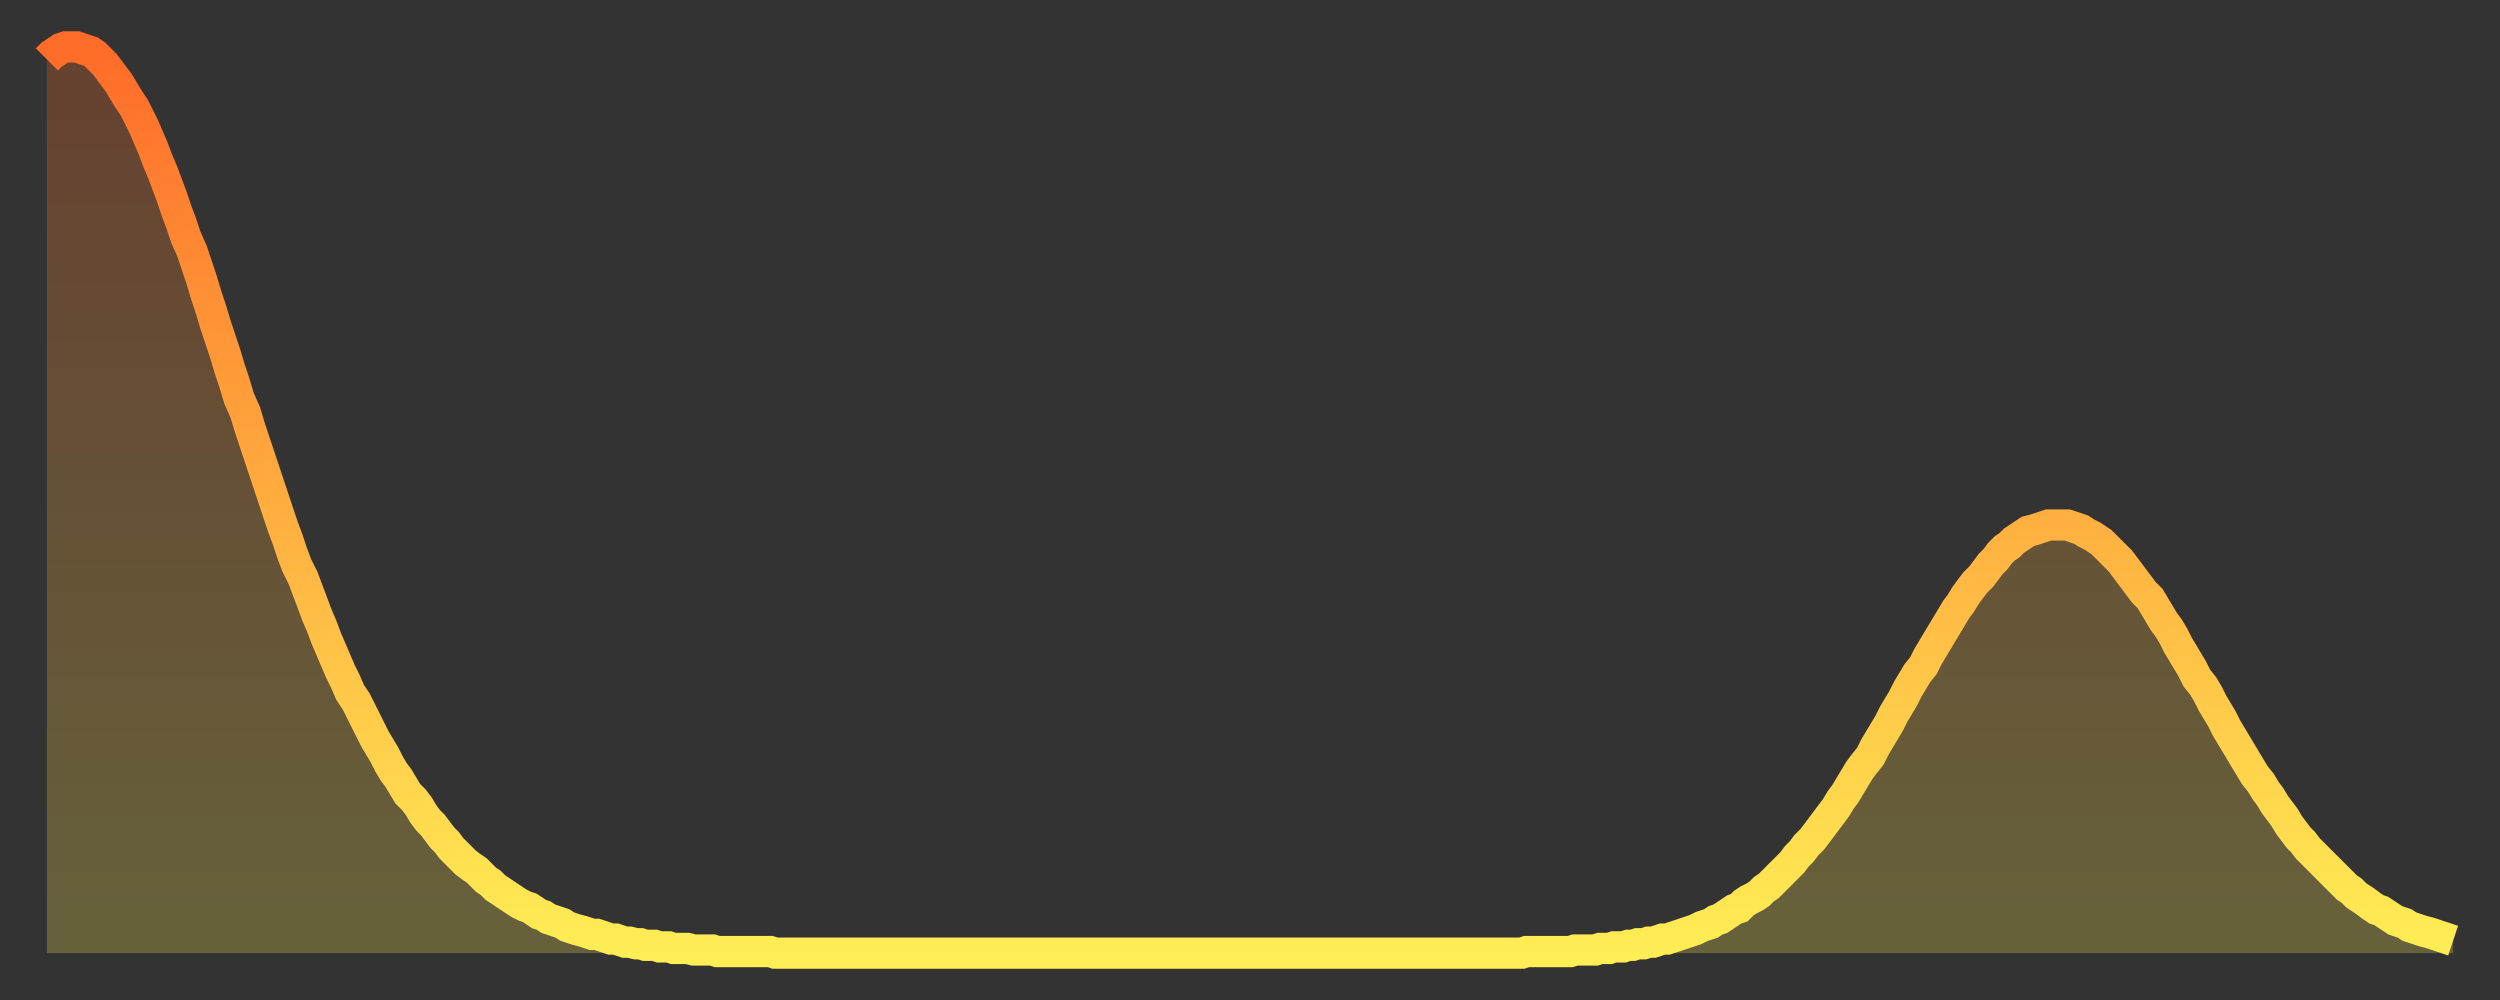 <?xml version="1.0" encoding="utf-8" ?>
<svg baseProfile="full" height="64" version="1.1" width="160" xmlns="http://www.w3.org/2000/svg" xmlns:ev="http://www.w3.org/2001/xml-events" xmlns:xlink="http://www.w3.org/1999/xlink"><rect width="100%" height="100%" fill="#333333" stroke="none"/><defs><linearGradient id="id617726" x1="0" x2="0" y1="0" y2="1"><stop offset="0%" stop-color="#ff6b29" /><stop offset="50%" stop-color="#ffad3f" /><stop offset="100%" stop-color="#ffee55" /></linearGradient></defs><g transform="translate(3,3)"><g><path d="M 0.0 0.8 L 0.3 0.5 0.6 0.3 0.9 0.1 1.2 0.0 1.5 0.0 1.9 0.0 2.2 0.1 2.5 0.2 2.8 0.3 3.1 0.5 3.4 0.8 3.7 1.1 4.0 1.5 4.3 1.9 4.6 2.3 4.9 2.8 5.2 3.3 5.6 3.9 5.9 4.5 6.2 5.1 6.5 5.8 6.8 6.5 7.1 7.3 7.4 8.0 7.7 8.8 8.0 9.6 8.3 10.5 8.6 11.3 8.9 12.2 9.3 13.1 9.6 14.0 9.9 14.9 10.2 15.9 10.5 16.8 10.8 17.8 11.1 18.7 11.4 19.6 11.7 20.6 12.0 21.5 12.3 22.5 12.7 23.4 13.0 24.4 13.3 25.3 13.6 26.2 13.9 27.1 14.2 28.0 14.5 28.9 14.8 29.8 15.1 30.7 15.4 31.5 15.7 32.4 16.0 33.2 16.4 34.0 16.7 34.8 17.0 35.6 17.3 36.4 17.6 37.1 17.9 37.9 18.2 38.6 18.5 39.3 18.8 40.0 19.1 40.6 19.4 41.3 19.8 41.9 20.1 42.5 20.4 43.1 20.7 43.7 21.0 44.3 21.3 44.8 21.6 45.3 21.9 45.9 22.2 46.4 22.5 46.8 22.8 47.3 23.1 47.8 23.5 48.2 23.8 48.6 24.1 49.1 24.4 49.5 24.7 49.8 25.0 50.2 25.3 50.6 25.6 50.9 25.9 51.3 26.2 51.6 26.5 51.9 26.8 52.2 27.2 52.5 27.5 52.7 27.8 53.0 28.1 53.3 28.4 53.5 28.7 53.8 29.0 54.0 29.3 54.2 29.6 54.4 29.9 54.6 30.2 54.8 30.6 55.0 30.9 55.1 31.2 55.3 31.5 55.5 31.8 55.6 32.1 55.8 32.4 55.9 32.7 56.0 33.0 56.1 33.3 56.3 33.6 56.4 33.9 56.5 34.3 56.6 34.6 56.7 34.9 56.8 35.2 56.8 35.5 56.9 35.8 57.0 36.1 57.1 36.4 57.1 36.7 57.2 37.0 57.3 37.3 57.3 37.7 57.4 38.0 57.4 38.3 57.5 38.6 57.5 38.9 57.5 39.2 57.6 39.5 57.6 39.8 57.6 40.1 57.7 40.4 57.7 40.7 57.7 41.0 57.7 41.4 57.8 41.7 57.8 42.0 57.8 42.3 57.8 42.6 57.8 42.9 57.9 43.2 57.9 43.5 57.9 43.8 57.9 44.1 57.9 44.4 57.9 44.7 57.9 45.1 57.9 45.4 57.9 45.7 57.9 46.0 57.9 46.3 57.9 46.6 58.0 46.9 58.0 47.2 58.0 47.5 58.0 47.8 58.0 48.1 58.0 48.5 58.0 48.8 58.0 49.1 58.0 49.4 58.0 49.7 58.0 50.0 58.0 50.3 58.0 50.6 58.0 50.9 58.0 51.2 58.0 51.5 58.0 51.8 58.0 52.2 58.0 52.5 58.0 52.8 58.0 53.1 58.0 53.4 58.0 53.7 58.0 54.0 58.0 54.3 58.0 54.6 58.0 54.9 58.0 55.2 58.0 55.6 58.0 55.9 58.0 56.2 58.0 56.5 58.0 56.8 58.0 57.1 58.0 57.4 58.0 57.7 58.0 58.0 58.0 58.3 58.0 58.6 58.0 58.9 58.0 59.3 58.0 59.6 58.0 59.9 58.0 60.2 58.0 60.5 58.0 60.8 58.0 61.1 58.0 61.4 58.0 61.7 58.0 62.0 58.0 62.3 58.0 62.6 58.0 63.0 58.0 63.3 58.0 63.6 58.0 63.9 58.0 64.2 58.0 64.5 58.0 64.8 58.0 65.1 58.0 65.4 58.0 65.7 58.0 66.0 58.0 66.4 58.0 66.7 58.0 67.0 58.0 67.3 58.0 67.6 58.0 67.9 58.0 68.2 58.0 68.5 58.0 68.8 58.0 69.1 58.0 69.4 58.0 69.7 58.0 70.1 58.0 70.4 58.0 70.7 58.0 71.0 58.0 71.3 58.0 71.6 58.0 71.9 58.0 72.2 58.0 72.5 58.0 72.8 58.0 73.1 58.0 73.5 58.0 73.8 58.0 74.1 58.0 74.4 58.0 74.7 58.0 75.0 58.0 75.3 58.0 75.6 58.0 75.9 58.0 76.2 58.0 76.5 58.0 76.8 58.0 77.2 58.0 77.5 58.0 77.8 58.0 78.1 58.0 78.4 58.0 78.7 58.0 79.0 58.0 79.3 58.0 79.6 58.0 79.9 58.0 80.2 58.0 80.5 58.0 80.9 58.0 81.2 58.0 81.5 58.0 81.8 58.0 82.1 58.0 82.4 58.0 82.7 58.0 83.0 58.0 83.3 58.0 83.6 58.0 83.9 58.0 84.3 58.0 84.6 58.0 84.9 58.0 85.2 58.0 85.5 58.0 85.8 58.0 86.1 58.0 86.4 58.0 86.7 58.0 87.0 58.0 87.3 58.0 87.6 58.0 88.0 58.0 88.3 58.0 88.6 58.0 88.9 58.0 89.2 58.0 89.5 58.0 89.8 58.0 90.1 58.0 90.4 58.0 90.7 58.0 91.0 58.0 91.4 58.0 91.7 58.0 92.0 58.0 92.3 58.0 92.6 58.0 92.9 58.0 93.2 58.0 93.5 58.0 93.8 58.0 94.1 58.0 94.4 58.0 94.7 57.9 95.1 57.9 95.4 57.9 95.7 57.9 96.0 57.9 96.3 57.9 96.6 57.9 96.9 57.9 97.2 57.9 97.5 57.9 97.8 57.8 98.1 57.8 98.4 57.8 98.8 57.8 99.1 57.8 99.4 57.7 99.7 57.7 100.0 57.7 100.3 57.6 100.6 57.6 100.9 57.6 101.2 57.5 101.5 57.5 101.8 57.4 102.2 57.4 102.5 57.3 102.8 57.3 103.1 57.2 103.4 57.1 103.7 57.1 104.0 57.0 104.3 56.9 104.6 56.8 104.9 56.7 105.2 56.6 105.5 56.5 105.9 56.3 106.2 56.2 106.5 56.1 106.8 55.9 107.1 55.8 107.4 55.6 107.7 55.4 108.0 55.2 108.3 55.1 108.6 54.8 108.9 54.6 109.3 54.4 109.6 54.2 109.9 53.9 110.2 53.7 110.5 53.4 110.8 53.1 111.1 52.8 111.4 52.5 111.7 52.2 112.0 51.8 112.3 51.5 112.6 51.1 113.0 50.7 113.3 50.3 113.6 49.9 113.9 49.5 114.2 49.1 114.5 48.7 114.8 48.2 115.1 47.8 115.4 47.3 115.7 46.8 116.0 46.3 116.3 45.9 116.7 45.4 117.0 44.8 117.3 44.3 117.6 43.8 117.9 43.3 118.2 42.7 118.5 42.2 118.8 41.7 119.1 41.1 119.4 40.6 119.7 40.1 120.1 39.6 120.4 39.0 120.7 38.5 121.0 38.0 121.3 37.5 121.6 37.0 121.9 36.5 122.2 36.0 122.5 35.6 122.8 35.1 123.1 34.7 123.4 34.3 123.8 33.9 124.1 33.5 124.4 33.1 124.7 32.8 125.0 32.4 125.3 32.1 125.6 31.9 125.9 31.6 126.2 31.4 126.5 31.2 126.8 31.0 127.2 30.9 127.5 30.8 127.8 30.7 128.1 30.6 128.4 30.6 128.7 30.6 129.0 30.6 129.3 30.6 129.6 30.7 129.9 30.8 130.2 30.9 130.5 31.1 130.9 31.3 131.2 31.5 131.5 31.7 131.8 32.0 132.1 32.3 132.4 32.6 132.7 32.9 133.0 33.3 133.3 33.7 133.6 34.1 133.9 34.5 134.2 34.9 134.6 35.3 134.9 35.8 135.2 36.3 135.5 36.8 135.8 37.2 136.1 37.7 136.4 38.3 136.7 38.8 137.0 39.3 137.3 39.8 137.6 40.4 138.0 40.9 138.3 41.4 138.6 42.0 138.9 42.5 139.2 43.0 139.5 43.6 139.8 44.1 140.1 44.6 140.4 45.1 140.7 45.6 141.0 46.1 141.3 46.6 141.7 47.1 142.0 47.6 142.3 48.0 142.6 48.5 142.9 48.9 143.2 49.3 143.5 49.8 143.8 50.2 144.1 50.6 144.4 50.9 144.7 51.3 145.1 51.7 145.4 52.0 145.7 52.3 146.0 52.6 146.3 52.9 146.6 53.2 146.9 53.5 147.2 53.8 147.5 54.0 147.8 54.3 148.1 54.5 148.4 54.7 148.8 55.0 149.1 55.2 149.4 55.3 149.7 55.5 150.0 55.7 150.3 55.9 150.6 56.0 150.9 56.1 151.2 56.3 151.5 56.4 151.8 56.5 152.1 56.6 152.5 56.7 152.8 56.8 153.1 56.9 153.4 57.0 153.7 57.1 154.0 57.2" fill="none" id="graph-curve" opacity="1" stroke="url(#id617726)" stroke-width="2" /><path d="M 0 58 L 0.0 0.8 0.3 0.5 0.6 0.3 0.9 0.1 1.2 0.0 1.5 0.0 1.9 0.0 2.2 0.1 2.5 0.2 2.8 0.3 3.1 0.5 3.4 0.8 3.7 1.1 4.0 1.5 4.3 1.9 4.6 2.3 4.9 2.8 5.2 3.3 5.6 3.9 5.9 4.5 6.2 5.1 6.5 5.8 6.8 6.5 7.1 7.3 7.4 8.0 7.7 8.8 8.0 9.6 8.3 10.5 8.6 11.3 8.9 12.2 9.3 13.1 9.6 14.0 9.9 14.9 10.2 15.9 10.5 16.8 10.8 17.8 11.1 18.7 11.4 19.6 11.7 20.6 12.0 21.5 12.3 22.5 12.7 23.4 13.0 24.4 13.3 25.3 13.6 26.2 13.9 27.1 14.2 28.0 14.5 28.9 14.8 29.8 15.1 30.7 15.4 31.5 15.7 32.4 16.0 33.2 16.4 34.0 16.7 34.8 17.0 35.6 17.3 36.4 17.6 37.1 17.9 37.9 18.2 38.6 18.5 39.3 18.8 40.0 19.1 40.6 19.4 41.3 19.8 41.9 20.1 42.5 20.4 43.1 20.7 43.7 21.0 44.3 21.3 44.8 21.6 45.3 21.9 45.9 22.2 46.4 22.5 46.8 22.8 47.3 23.1 47.8 23.5 48.2 23.8 48.6 24.1 49.1 24.4 49.5 24.7 49.8 25.0 50.2 25.3 50.6 25.6 50.9 25.9 51.3 26.2 51.6 26.5 51.9 26.8 52.2 27.2 52.5 27.5 52.7 27.8 53.0 28.1 53.3 28.4 53.5 28.7 53.8 29.0 54.0 29.3 54.2 29.6 54.4 29.9 54.6 30.2 54.8 30.6 55.0 30.9 55.1 31.2 55.3 31.5 55.5 31.8 55.6 32.1 55.8 32.4 55.9 32.7 56.0 33.0 56.1 33.3 56.3 33.6 56.4 33.9 56.5 34.3 56.6 34.6 56.7 34.9 56.8 35.2 56.8 35.5 56.9 35.8 57.0 36.1 57.1 36.4 57.1 36.7 57.2 37.0 57.3 37.3 57.3 37.7 57.4 38.0 57.4 38.3 57.5 38.6 57.5 38.9 57.5 39.2 57.6 39.5 57.6 39.8 57.6 40.1 57.7 40.4 57.7 40.7 57.7 41.0 57.7 41.4 57.8 41.7 57.8 42.0 57.8 42.3 57.8 42.6 57.8 42.9 57.9 43.2 57.9 43.5 57.9 43.8 57.9 44.1 57.9 44.4 57.9 44.7 57.9 45.1 57.9 45.4 57.9 45.7 57.9 46.0 57.9 46.3 57.9 46.6 58.0 46.9 58.0 47.2 58.0 47.5 58.0 47.8 58.0 48.1 58.0 48.5 58.0 48.8 58.0 49.1 58.0 49.4 58.0 49.7 58.0 50.0 58.0 50.3 58.0 50.6 58.0 50.9 58.0 51.2 58.0 51.5 58.0 51.8 58.0 52.2 58.0 52.5 58.0 52.8 58.0 53.1 58.0 53.4 58.0 53.7 58.0 54.0 58.0 54.3 58.0 54.6 58.0 54.9 58.0 55.2 58.0 55.6 58.0 55.9 58.0 56.2 58.0 56.5 58.0 56.8 58.0 57.1 58.0 57.4 58.0 57.7 58.0 58.0 58.0 58.3 58.0 58.6 58.0 58.9 58.0 59.3 58.0 59.6 58.0 59.9 58.0 60.2 58.0 60.5 58.0 60.8 58.0 61.1 58.0 61.4 58.0 61.7 58.0 62.0 58.0 62.3 58.0 62.6 58.0 63.0 58.0 63.3 58.0 63.6 58.0 63.9 58.0 64.2 58.0 64.5 58.0 64.8 58.0 65.1 58.0 65.4 58.0 65.7 58.0 66.0 58.0 66.4 58.0 66.7 58.0 67.0 58.0 67.3 58.0 67.6 58.0 67.9 58.0 68.2 58.0 68.5 58.0 68.8 58.0 69.1 58.0 69.4 58.0 69.7 58.0 70.1 58.0 70.4 58.0 70.7 58.0 71.0 58.0 71.3 58.0 71.6 58.0 71.9 58.0 72.2 58.0 72.5 58.0 72.8 58.0 73.1 58.0 73.5 58.0 73.8 58.0 74.1 58.0 74.4 58.0 74.7 58.0 75.0 58.0 75.3 58.0 75.6 58.0 75.9 58.0 76.2 58.0 76.5 58.0 76.8 58.0 77.2 58.0 77.5 58.0 77.8 58.0 78.1 58.0 78.4 58.0 78.7 58.0 79.0 58.0 79.3 58.0 79.6 58.0 79.9 58.0 80.2 58.0 80.5 58.0 80.9 58.0 81.2 58.0 81.5 58.0 81.8 58.0 82.1 58.0 82.4 58.0 82.7 58.0 83.0 58.0 83.3 58.0 83.6 58.0 83.9 58.0 84.3 58.0 84.6 58.0 84.9 58.0 85.2 58.0 85.5 58.0 85.8 58.0 86.1 58.0 86.4 58.0 86.7 58.0 87.0 58.0 87.3 58.0 87.6 58.0 88.0 58.0 88.3 58.0 88.6 58.0 88.9 58.0 89.2 58.0 89.5 58.0 89.8 58.0 90.1 58.0 90.4 58.0 90.7 58.0 91.0 58.0 91.4 58.0 91.7 58.0 92.0 58.0 92.3 58.0 92.6 58.0 92.9 58.0 93.2 58.0 93.5 58.0 93.8 58.0 94.1 58.0 94.4 58.0 94.7 57.9 95.1 57.9 95.4 57.9 95.7 57.9 96.0 57.9 96.3 57.9 96.6 57.9 96.9 57.9 97.2 57.9 97.5 57.9 97.8 57.8 98.1 57.8 98.4 57.8 98.8 57.8 99.1 57.8 99.4 57.7 99.7 57.7 100.0 57.7 100.3 57.6 100.6 57.6 100.9 57.6 101.2 57.5 101.5 57.5 101.8 57.4 102.2 57.4 102.5 57.3 102.8 57.3 103.1 57.2 103.4 57.1 103.7 57.1 104.0 57.0 104.3 56.9 104.6 56.8 104.9 56.7 105.2 56.6 105.5 56.5 105.9 56.3 106.2 56.2 106.5 56.1 106.8 55.9 107.1 55.8 107.4 55.6 107.7 55.4 108.0 55.2 108.3 55.1 108.6 54.8 108.9 54.6 109.3 54.4 109.6 54.2 109.9 53.9 110.2 53.7 110.5 53.4 110.8 53.1 111.1 52.8 111.4 52.5 111.7 52.2 112.0 51.8 112.3 51.5 112.6 51.1 113.0 50.7 113.3 50.3 113.6 49.9 113.9 49.5 114.2 49.1 114.5 48.7 114.8 48.2 115.1 47.8 115.4 47.3 115.7 46.8 116.0 46.3 116.3 45.9 116.7 45.4 117.0 44.8 117.3 44.3 117.6 43.8 117.9 43.3 118.2 42.7 118.5 42.2 118.8 41.7 119.1 41.1 119.4 40.6 119.7 40.1 120.1 39.6 120.4 39.0 120.7 38.5 121.0 38.0 121.3 37.5 121.6 37.0 121.9 36.5 122.2 36.0 122.5 35.6 122.8 35.1 123.1 34.7 123.4 34.3 123.8 33.9 124.1 33.5 124.4 33.1 124.7 32.8 125.0 32.4 125.3 32.1 125.6 31.9 125.9 31.6 126.2 31.4 126.5 31.2 126.8 31.0 127.2 30.9 127.5 30.8 127.8 30.7 128.1 30.6 128.4 30.6 128.7 30.6 129.0 30.6 129.3 30.6 129.6 30.7 129.9 30.8 130.2 30.9 130.5 31.1 130.9 31.3 131.2 31.5 131.5 31.7 131.8 32.0 132.1 32.3 132.4 32.6 132.7 32.9 133.0 33.3 133.3 33.7 133.6 34.1 133.9 34.5 134.2 34.9 134.6 35.3 134.9 35.8 135.2 36.3 135.5 36.8 135.8 37.2 136.1 37.7 136.4 38.3 136.7 38.8 137.0 39.3 137.3 39.8 137.6 40.4 138.0 40.9 138.3 41.4 138.6 42.0 138.9 42.5 139.2 43.0 139.5 43.6 139.8 44.1 140.1 44.6 140.4 45.1 140.7 45.6 141.0 46.1 141.3 46.6 141.7 47.1 142.0 47.6 142.3 48.0 142.6 48.5 142.9 48.9 143.2 49.3 143.5 49.8 143.8 50.2 144.1 50.6 144.4 50.9 144.7 51.3 145.1 51.7 145.4 52.0 145.7 52.3 146.0 52.6 146.3 52.9 146.6 53.2 146.9 53.5 147.2 53.8 147.5 54.0 147.8 54.3 148.1 54.5 148.4 54.7 148.8 55.0 149.1 55.2 149.4 55.3 149.7 55.5 150.0 55.7 150.3 55.9 150.6 56.0 150.9 56.1 151.2 56.3 151.5 56.4 151.8 56.5 152.1 56.6 152.5 56.7 152.8 56.8 153.1 56.9 153.4 57.0 153.7 57.1 154.0 57.2 154 58" fill="url(#id617726)" fill-opacity=".25" id="graph-shadow" /></g></g></svg>